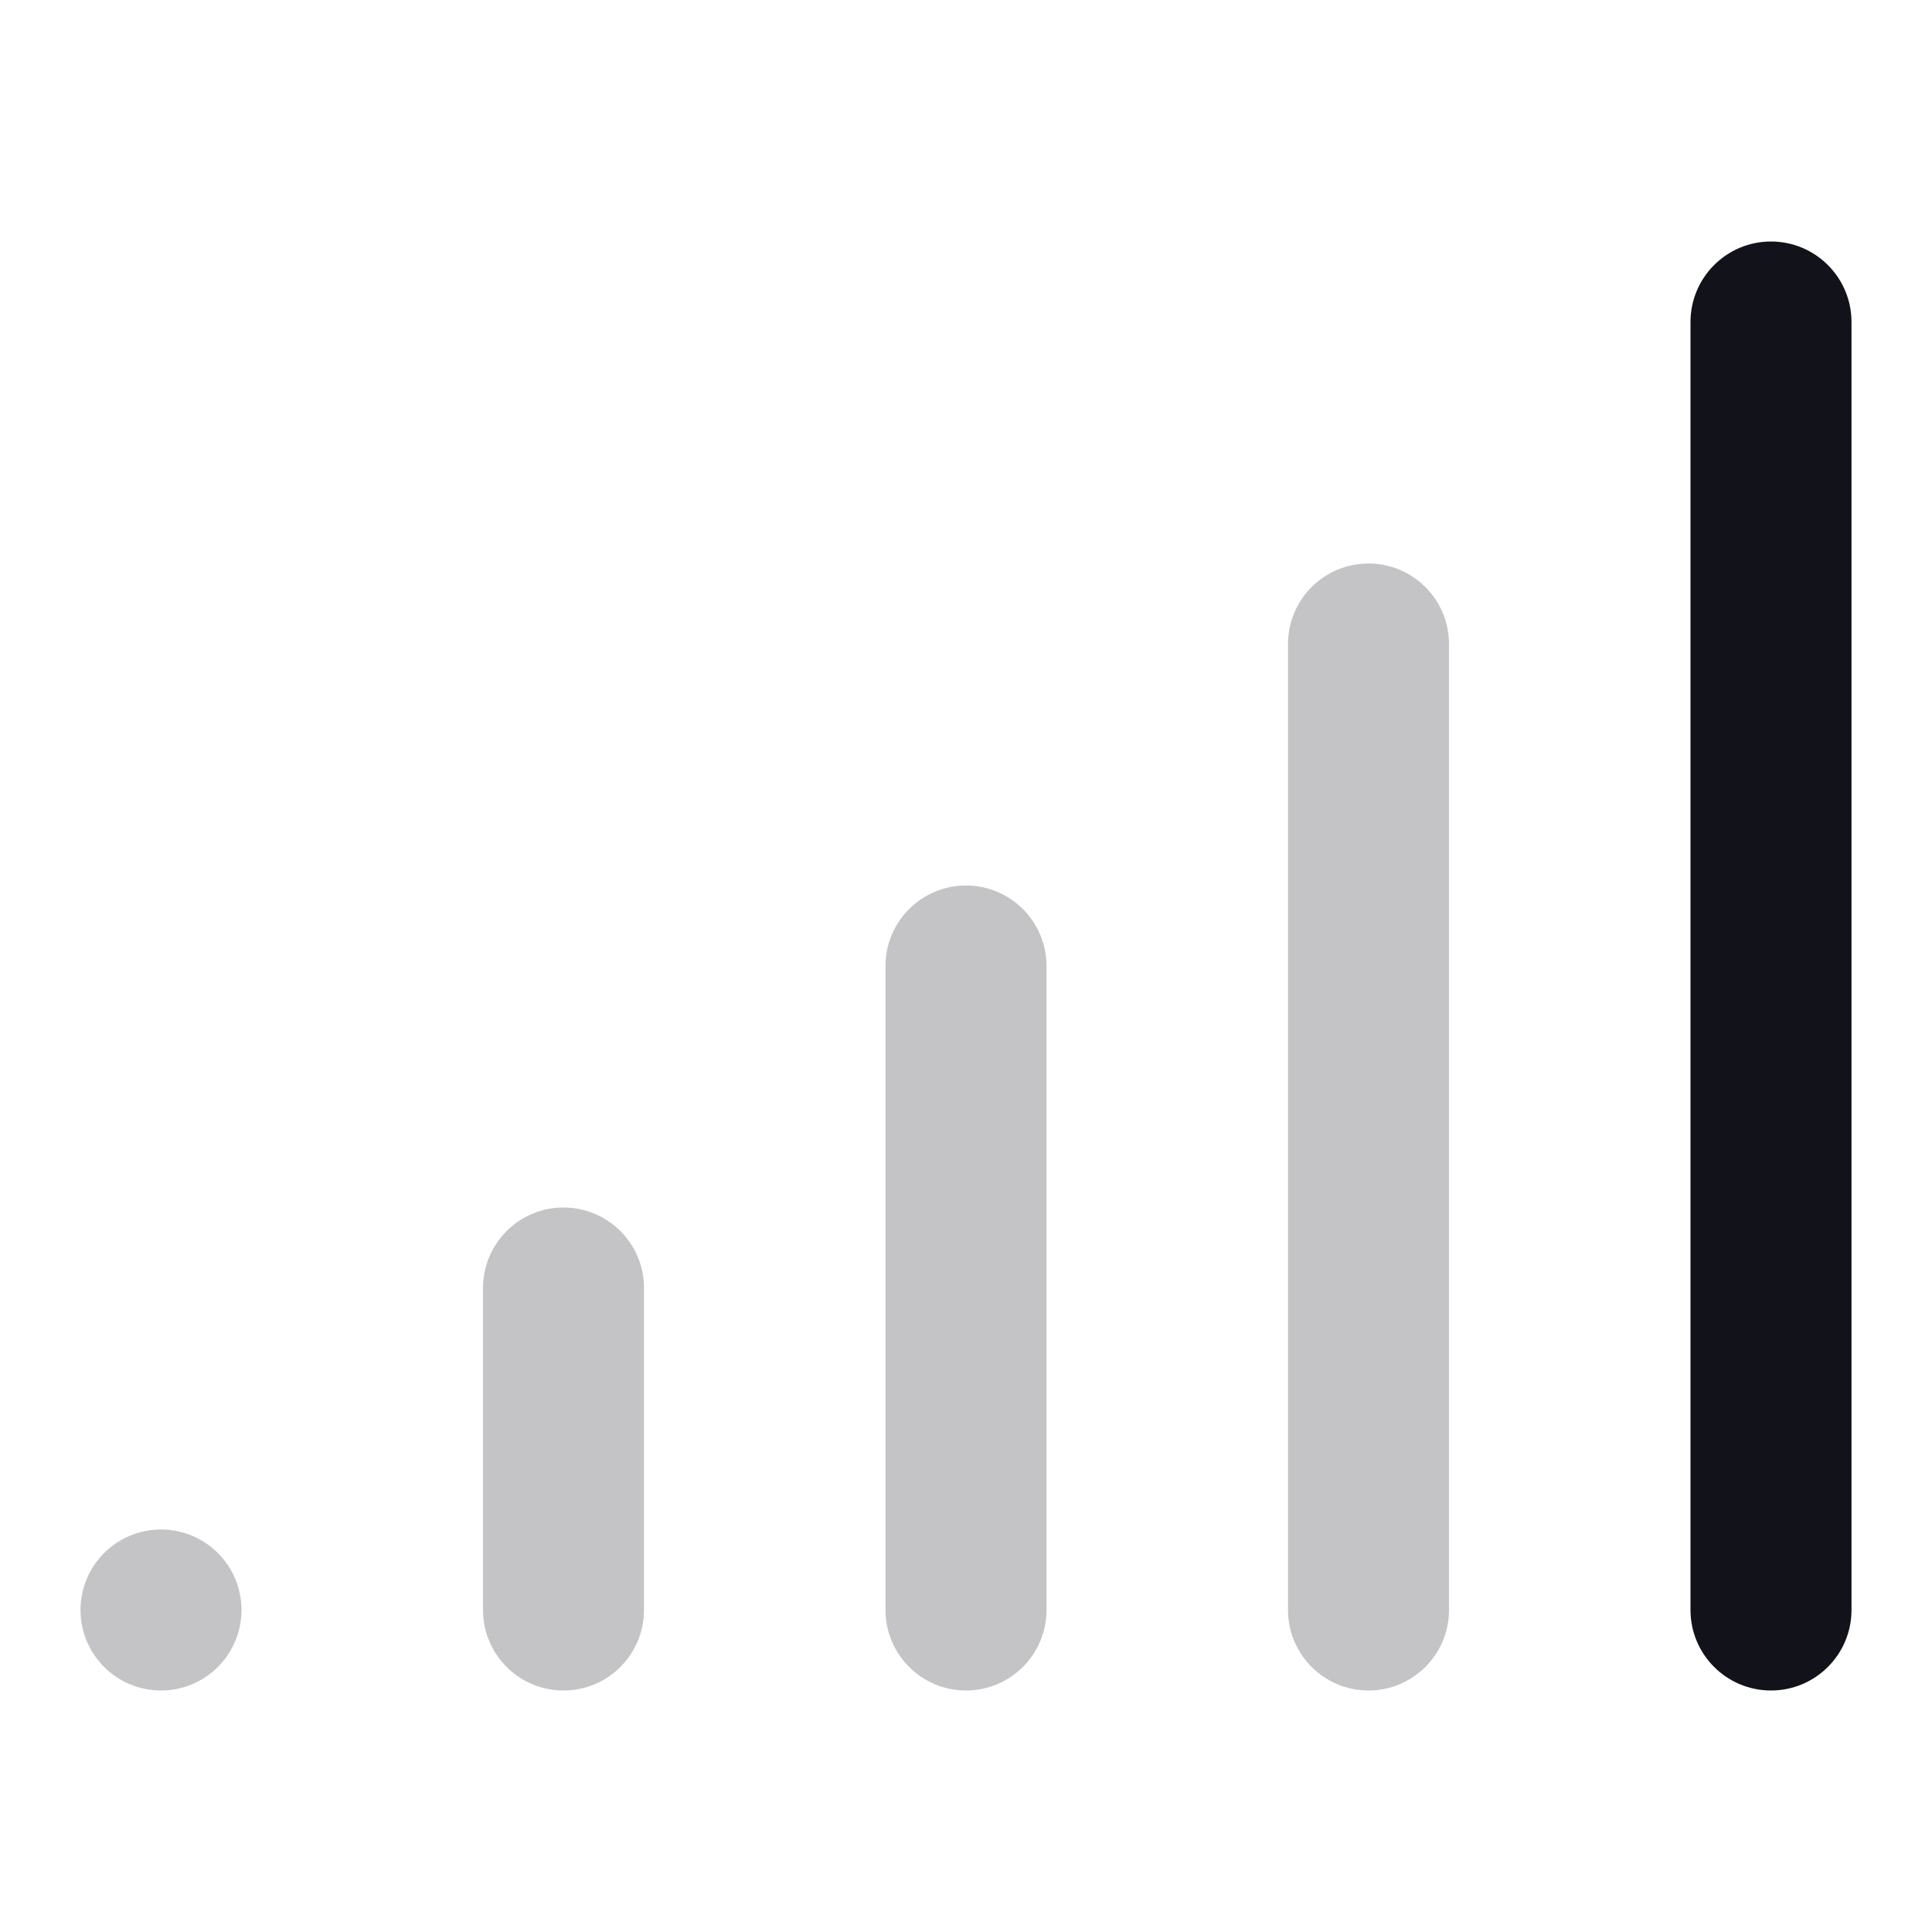 <svg width="24" height="24" viewBox="0 0 24 24" fill="none" xmlns="http://www.w3.org/2000/svg">
<g opacity="0.25">
<path d="M17 7C16.448 7 16 7.448 16 8V20C16 20.552 16.448 21 17 21C17.552 21 18 20.552 18 20V8C18 7.448 17.552 7 17 7Z" fill="#12131A"/>
<path d="M12 11C11.448 11 11 11.448 11 12V20C11 20.552 11.448 21 12 21C12.552 21 13 20.552 13 20V12C13 11.448 12.552 11 12 11Z" fill="#12131A"/>
<path d="M6 16C6 15.448 6.448 15 7 15C7.552 15 8 15.448 8 16V20C8 20.552 7.552 21 7 21C6.448 21 6 20.552 6 20V16Z" fill="#12131A"/>
<path d="M2 19C1.448 19 1 19.448 1 20C1 20.552 1.448 21 2 21C2.552 21 3 20.552 3 20C3 19.448 2.552 19 2 19Z" fill="#12131A"/>
</g>
<path d="M21 4C21 3.448 21.448 3 22 3C22.552 3 23 3.448 23 4V20C23 20.552 22.552 21 22 21C21.448 21 21 20.552 21 20V4Z" fill="#12131A"/>
</svg>
